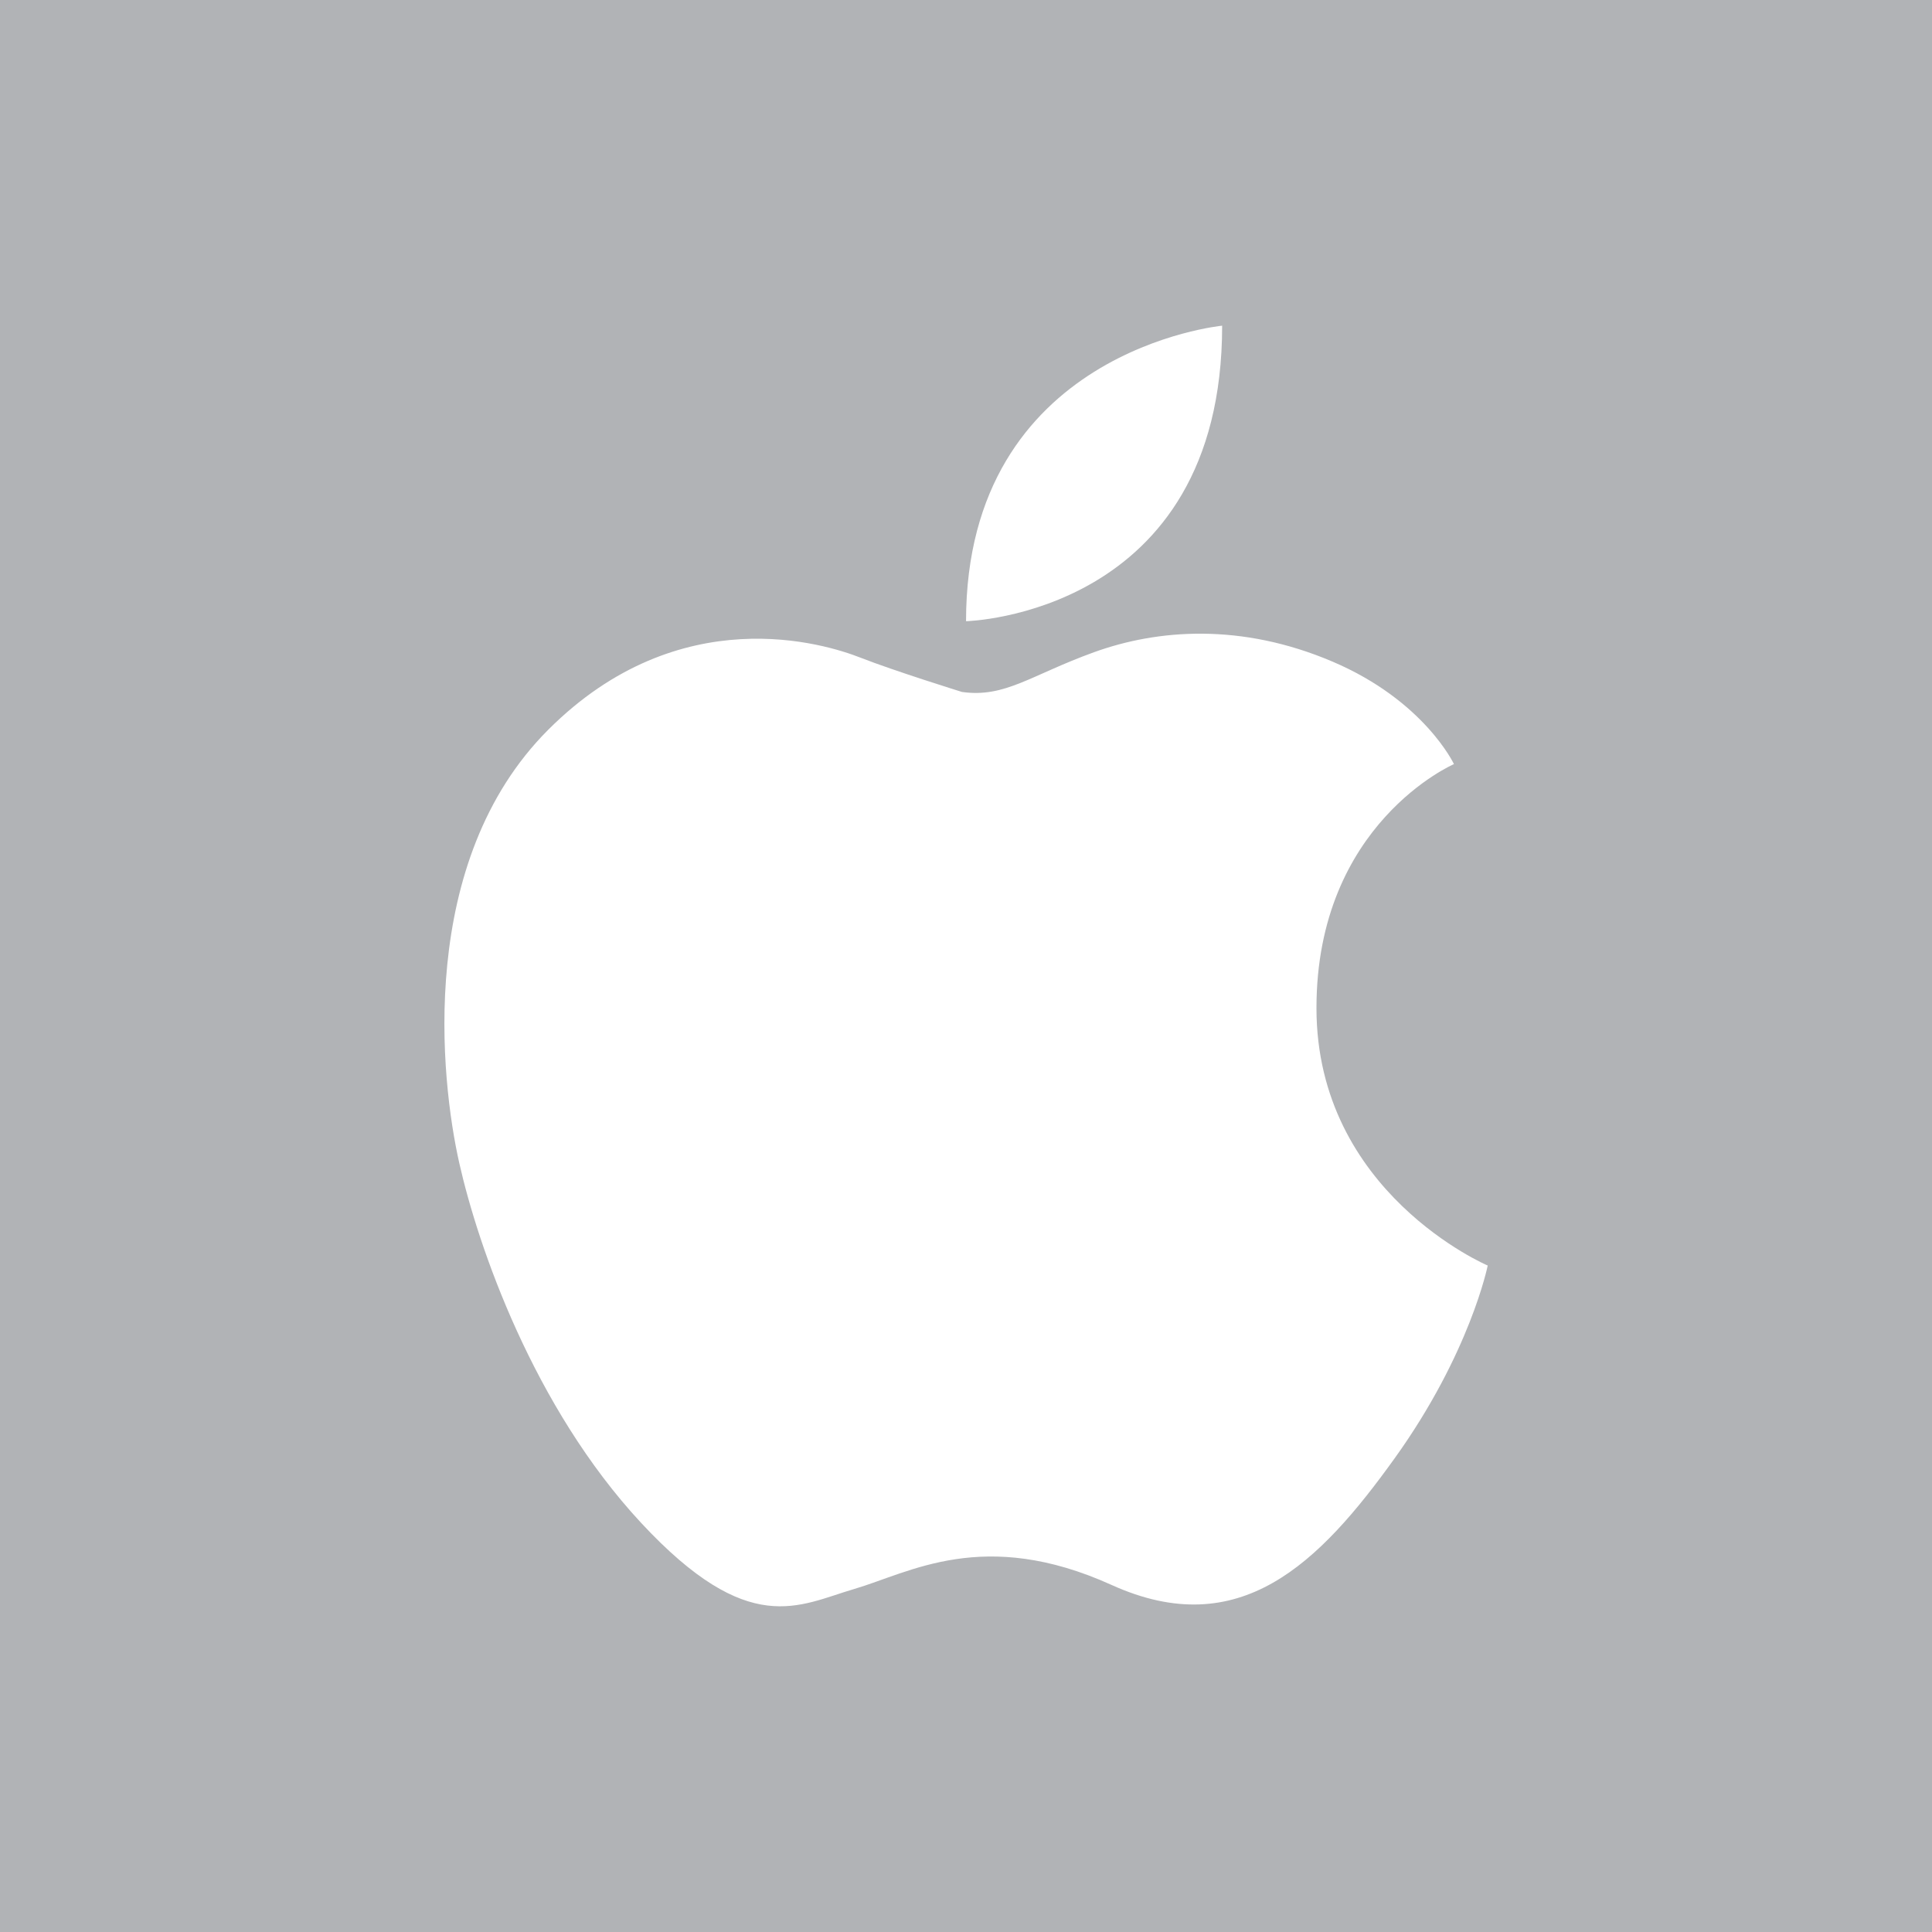<?xml version="1.0" encoding="utf-8"?>
<!-- Generator: Adobe Illustrator 19.0.0, SVG Export Plug-In . SVG Version: 6.00 Build 0)  -->
<!DOCTYPE svg PUBLIC "-//W3C//DTD SVG 1.0//EN" "http://www.w3.org/TR/2001/REC-SVG-20010904/DTD/svg10.dtd">
<svg version="1.0" id="Layer_1" xmlns="http://www.w3.org/2000/svg" xmlns:xlink="http://www.w3.org/1999/xlink" x="0px" y="0px"
	 viewBox="0 0 50 50" style="enable-background:new 0 0 50 50;" xml:space="preserve">
<style type="text/css">
	.st0{fill:#B1B3B6;}
	.st1{fill:#FFFFFF;}
</style>
<rect id="XMLID_25_" x="0" y="0" class="st0" width="50" height="50"/>
<path id="XMLID_29_" class="st1" d="M31.629,8.429c0,0-6.628,0.637-6.628,7.648
	C25.001,16.077,31.629,15.92,31.629,8.429z M34.07,26.089
	c0-4.779,3.558-6.314,3.558-6.314s-0.767-1.639-3.139-2.651
	c-2.372-1.012-4.536-0.837-6.175-0.245c-1.639,0.593-2.302,1.186-3.417,1.029
	c0,0-1.744-0.541-2.634-0.89c-0.889-0.349-4.665-1.543-8.074,1.867
	c-3.41,3.41-2.791,9.052-2.303,11.215c0.488,2.163,1.918,6.313,4.708,9.314
	c2.791,3,4.082,2.128,5.513,1.709c1.429-0.418,3.349-1.604,6.662-0.104
	c3.315,1.5,5.372-0.558,7.325-3.279c1.954-2.721,2.408-4.988,2.408-4.988
	S34.07,30.867,34.07,26.089z"/>
</svg>
